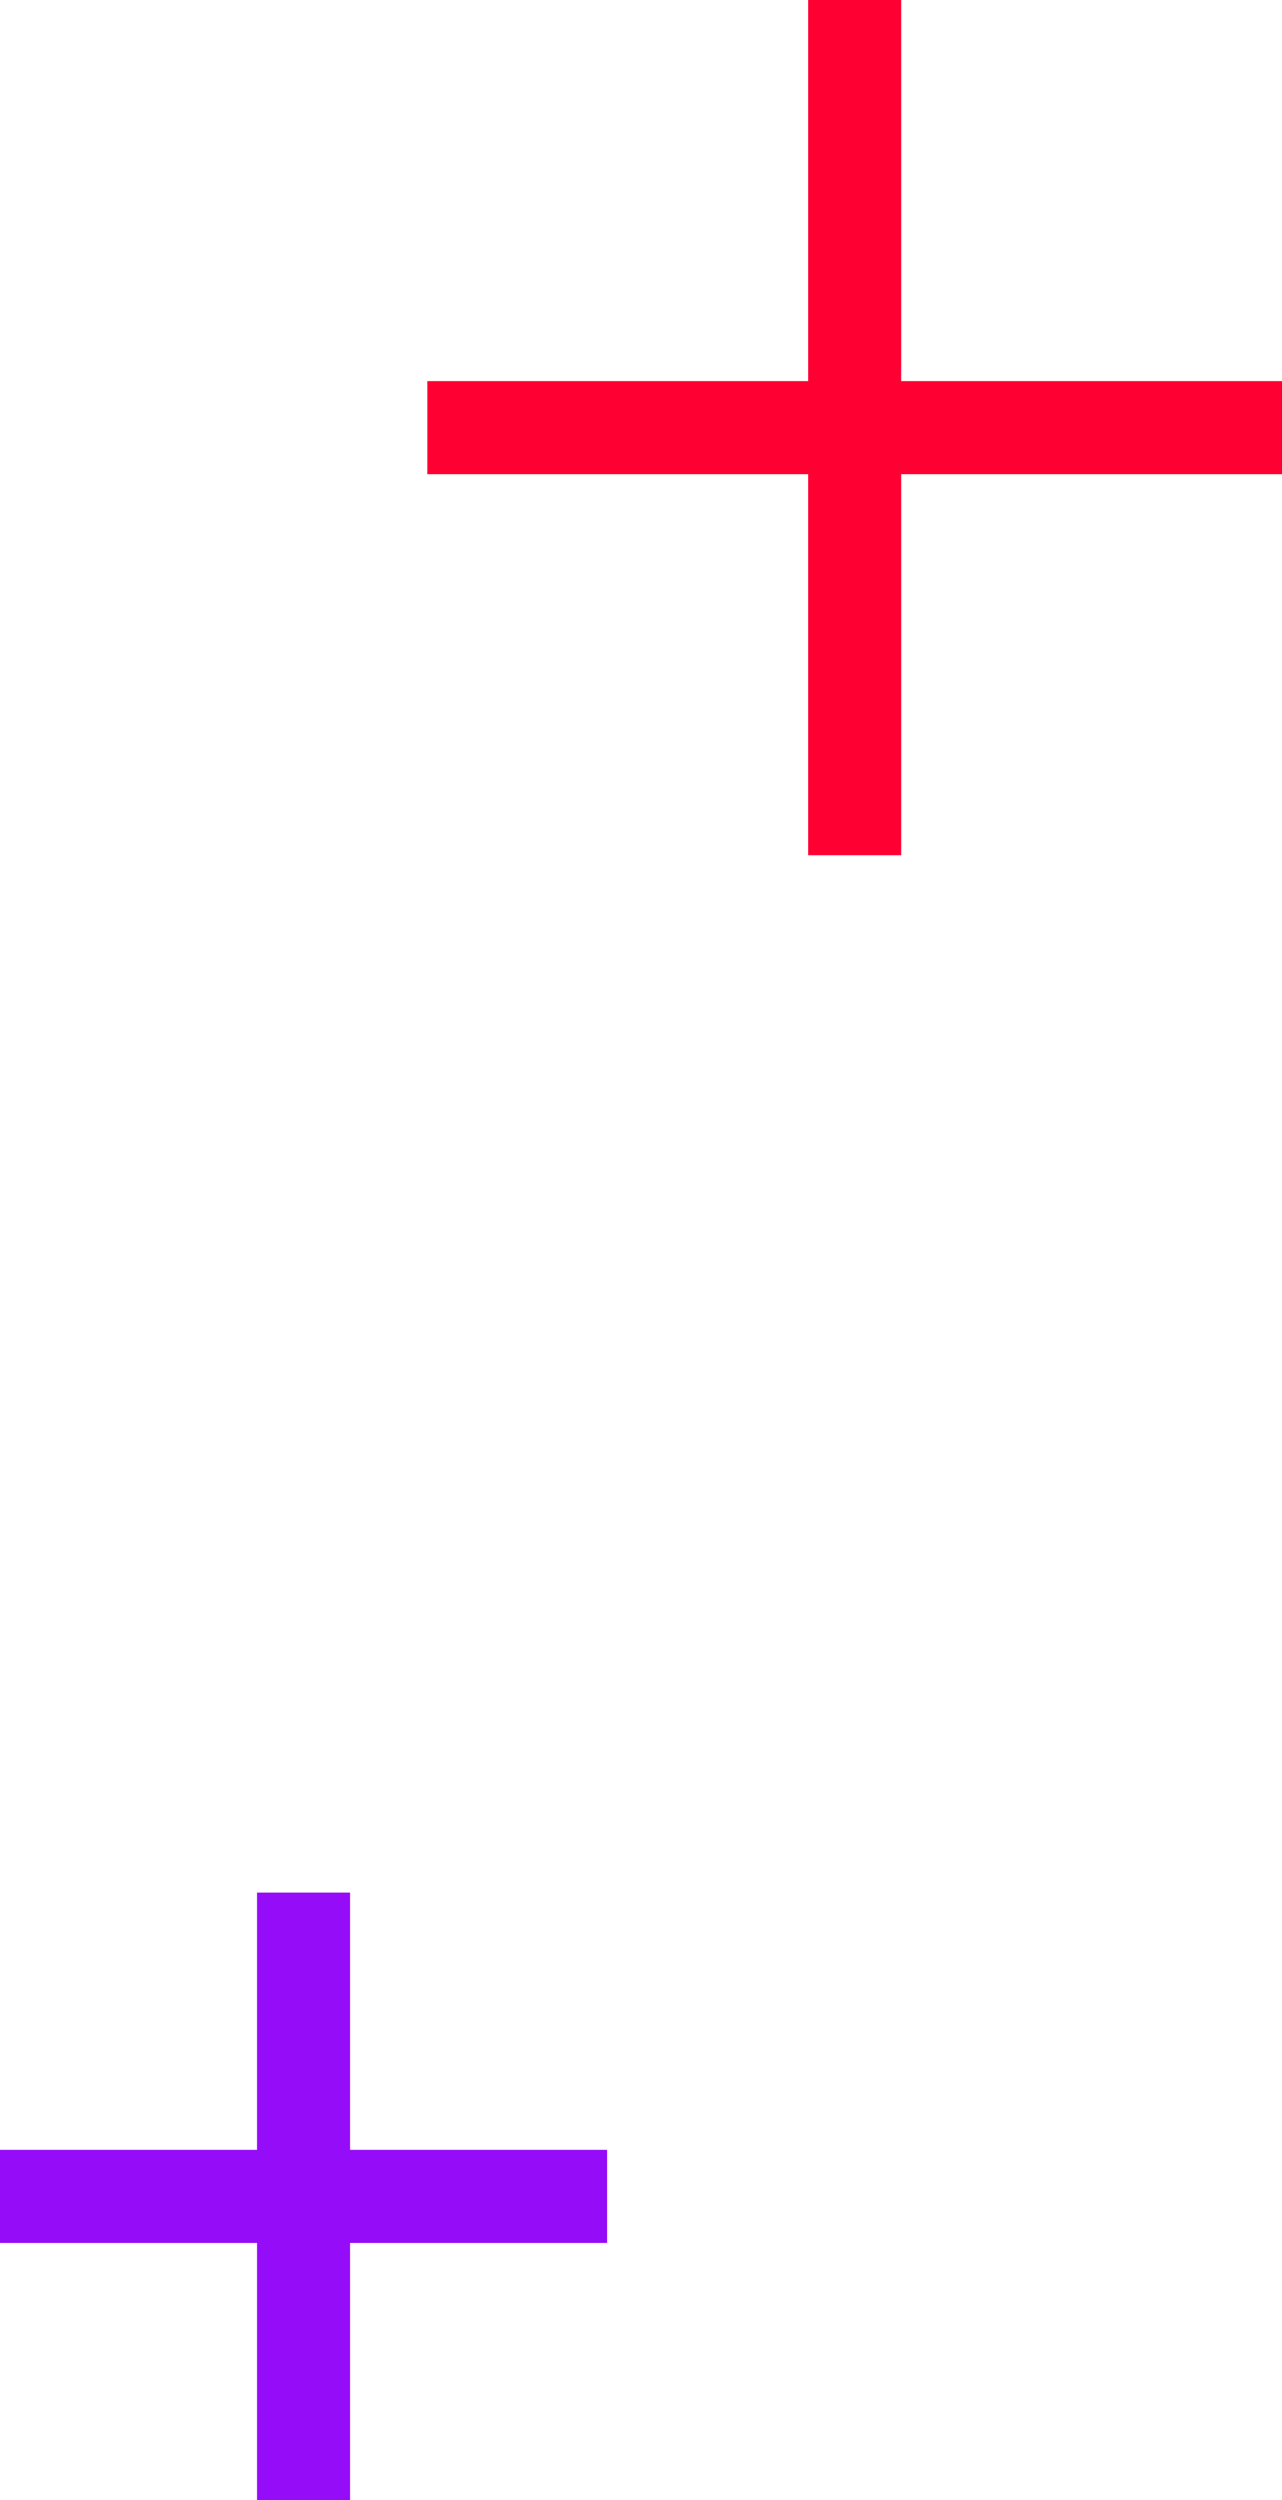 <svg id="illustration_2" data-name="illustration 2" xmlns="http://www.w3.org/2000/svg" width="33.213" height="64.728" viewBox="0 0 33.213 64.728">
  <g id="Groupe_394" data-name="Groupe 394" transform="translate(-2302.238 -859.397)">
    <g id="Groupe_369" data-name="Groupe 369" transform="translate(2313.309 869.264)">
      <rect id="Rectangle_1547" data-name="Rectangle 1547" width="22.142" height="2.41" transform="translate(0 0)" fill="#f03"/>
    </g>
    <g id="Groupe_370" data-name="Groupe 370" transform="translate(2323.175 859.397)">
      <rect id="Rectangle_1548" data-name="Rectangle 1548" width="2.41" height="22.142" transform="translate(0 0)" fill="#f03"/>
    </g>
  </g>
  <g id="Groupe_439" data-name="Groupe 439" transform="translate(-2313.309 -810.397)">
    <g id="Groupe_369-2" data-name="Groupe 369" transform="translate(2313.309 866.057)">
      <rect id="Rectangle_1547-2" data-name="Rectangle 1547" width="15.728" height="2.41" transform="translate(0 0)" fill="#950cf8"/>
    </g>
    <g id="Groupe_370-2" data-name="Groupe 370" transform="translate(2319.968 859.397)">
      <rect id="Rectangle_1548-2" data-name="Rectangle 1548" width="2.41" height="15.728" transform="translate(0 0)" fill="#950cf8"/>
    </g>
  </g>
</svg>

